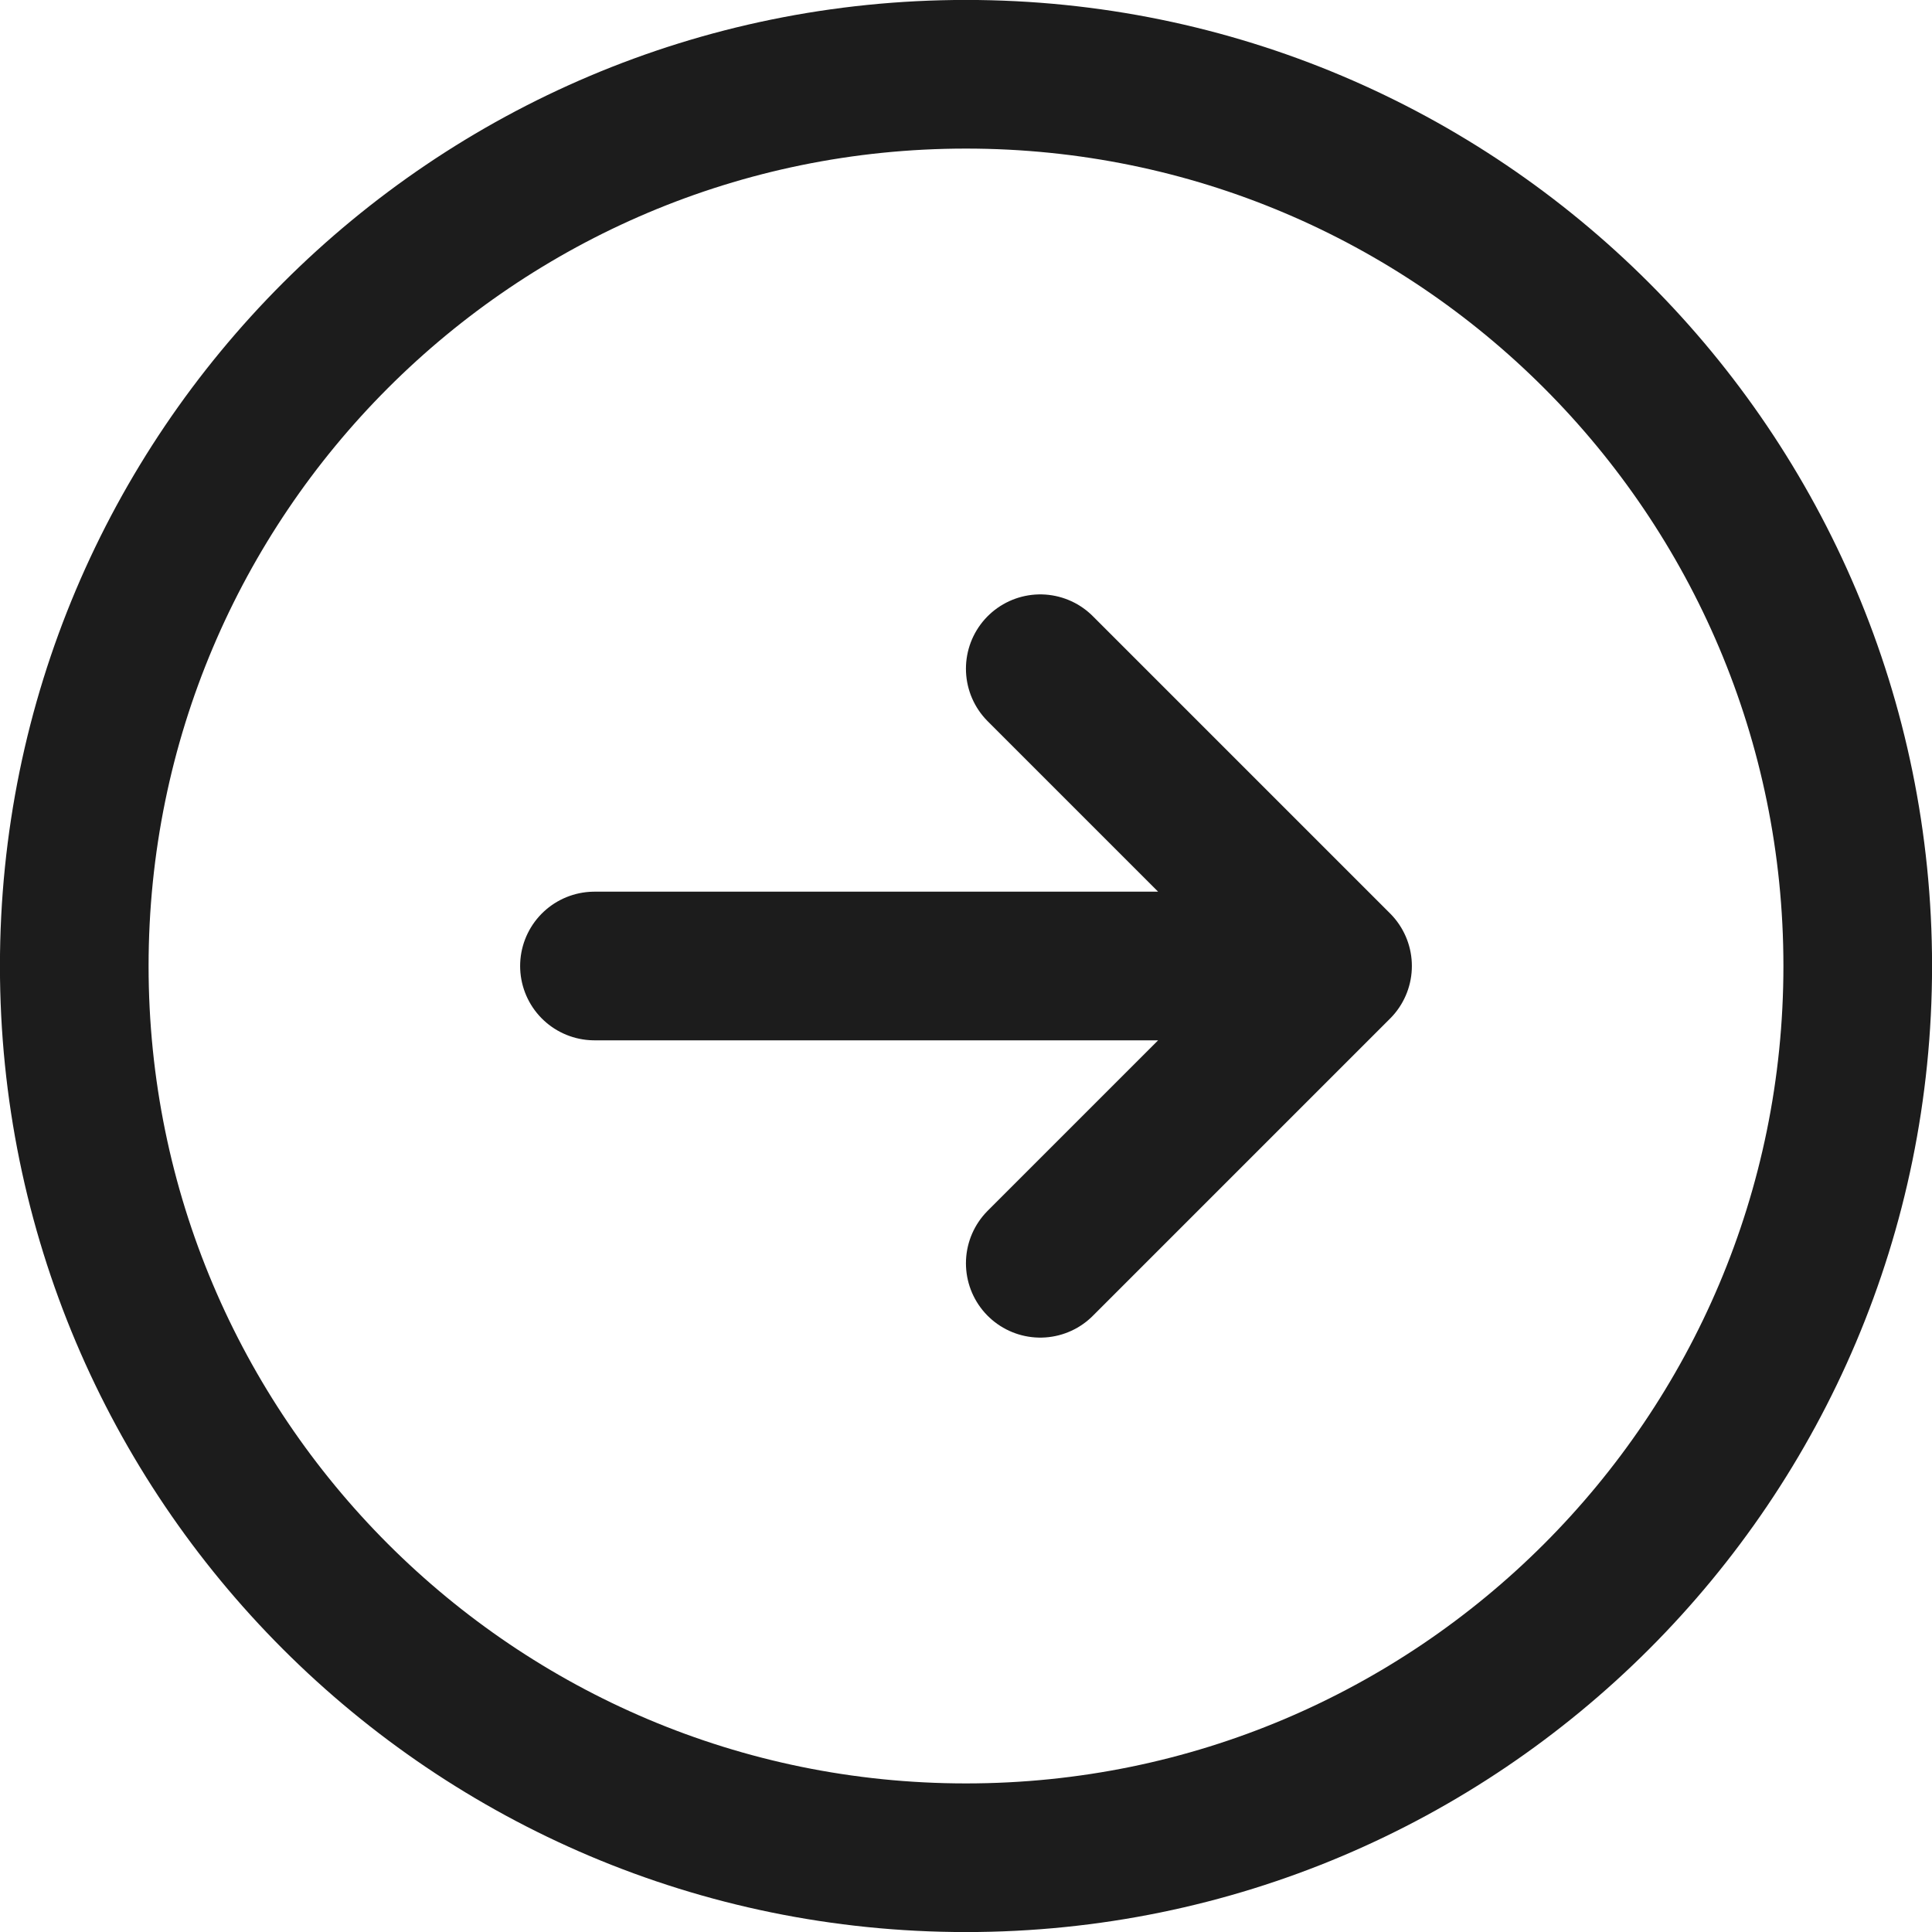 <?xml version="1.0" encoding="UTF-8" standalone="no"?>
<svg
   width="16"
   height="16"
   viewBox="0 0 16 16"
   fill="none"
   version="1.1"
   id="svg1"
   sodipodi:docname="arrow-right-circle.svg"
   inkscape:version="1.4 (e7c3feb100, 2024-10-09)"
   xmlns:inkscape="http://www.inkscape.org/namespaces/inkscape"
   xmlns:sodipodi="http://sodipodi.sourceforge.net/DTD/sodipodi-0.dtd"
   xmlns="http://www.w3.org/2000/svg"
   xmlns:svg="http://www.w3.org/2000/svg">
  <defs
     id="defs1" />
  <sodipodi:namedview
     id="namedview1"
     pagecolor="#ffffff"
     bordercolor="#666666"
     borderopacity="1.0"
     inkscape:showpageshadow="2"
     inkscape:pageopacity="0.0"
     inkscape:pagecheckerboard="0"
     inkscape:deskcolor="#d1d1d1"
     inkscape:zoom="48.541667"
     inkscape:cx="9.7751072"
     inkscape:cy="9.7648068"
     inkscape:window-width="2560"
     inkscape:window-height="1371"
     inkscape:window-x="0"
     inkscape:window-y="0"
     inkscape:window-maximized="1"
     inkscape:current-layer="svg1" />
  <path
     d="M 8.615,10.462 11.077,8 m 0,0 L 8.615,5.538 M 11.077,8 H 4.923 m 10.462,0 c 0,4.078 -3.306,7.385 -7.385,7.385 -4.078,0 -7.385,-3.306 -7.385,-7.385 0,-4.078 3.306,-7.385 7.385,-7.385 4.078,0 7.385,3.306 7.385,7.385 z"
     stroke="#0f172a"
     stroke-width="1.231"
     stroke-linecap="round"
     stroke-linejoin="round"
     id="path1"
     style="stroke:#1c1c1c;stroke-opacity:1" />
</svg>
